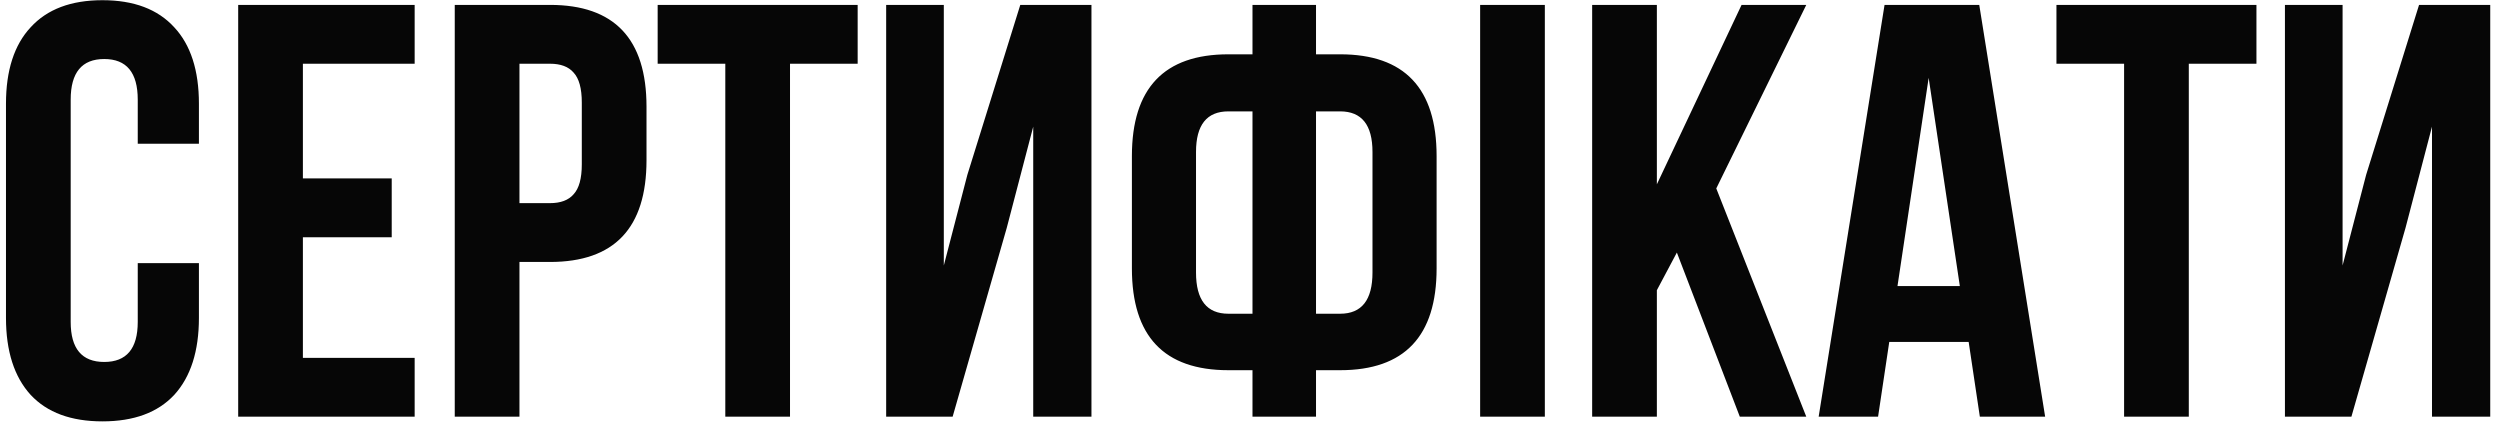 <?xml version="1.0" encoding="UTF-8"?> <svg xmlns="http://www.w3.org/2000/svg" width="204" height="35" viewBox="0 0 204 35" fill="none"> <path d="M11.24 21.472H16.232V25.936C16.232 28.656 15.56 30.752 14.216 32.224C12.872 33.664 10.92 34.384 8.36 34.384C5.8 34.384 3.848 33.664 2.504 32.224C1.16 30.752 0.488 28.656 0.488 25.936V8.464C0.488 5.744 1.16 3.664 2.504 2.224C3.848 0.752 5.8 0.016 8.36 0.016C10.92 0.016 12.872 0.752 14.216 2.224C15.56 3.664 16.232 5.744 16.232 8.464V11.728H11.24V8.128C11.24 5.92 10.328 4.816 8.504 4.816C6.68 4.816 5.768 5.92 5.768 8.128V26.272C5.768 28.448 6.68 29.536 8.504 29.536C10.328 29.536 11.24 28.448 11.24 26.272V21.472ZM24.716 5.2V14.56H31.964V19.36H24.716V29.2H33.836V34H19.436V0.4H33.836V5.2H24.716ZM44.883 0.4C50.132 0.4 52.755 3.168 52.755 8.704V13.072C52.755 18.608 50.132 21.376 44.883 21.376H42.388V34H37.108V0.4H44.883ZM44.883 5.2H42.388V16.576H44.883C45.748 16.576 46.388 16.336 46.803 15.856C47.252 15.376 47.475 14.56 47.475 13.408V8.368C47.475 7.216 47.252 6.4 46.803 5.92C46.388 5.44 45.748 5.2 44.883 5.2ZM53.665 5.2V0.4H69.985V5.2H64.465V34H59.185V5.2H53.665ZM82.151 18.592L77.735 34H72.311V0.4H77.015V21.664L78.935 14.272L83.255 0.4H89.063V34H84.311V10.336L82.151 18.592ZM102.203 34V30.208H100.235C94.987 30.208 92.363 27.44 92.363 21.904V12.736C92.363 7.2 94.987 4.432 100.235 4.432H102.203V0.4H107.387V4.432H109.355C114.603 4.432 117.227 7.2 117.227 12.736V21.904C117.227 27.44 114.603 30.208 109.355 30.208H107.387V34H102.203ZM109.355 9.088H107.387V25.6H109.355C111.115 25.6 111.995 24.48 111.995 22.24V12.4C111.995 10.192 111.115 9.088 109.355 9.088ZM102.203 25.6V9.088H100.235C98.475 9.088 97.595 10.192 97.595 12.4V22.24C97.595 24.48 98.475 25.6 100.235 25.6H102.203ZM120.779 34V0.4H126.059V34H120.779ZM141.968 34L136.832 20.608L135.2 23.68V34H129.92V0.4H135.2V15.04L142.112 0.4H147.392L140.048 15.376L147.392 34H141.968ZM161.507 0.4L166.883 34H161.555L160.643 27.904H154.163L153.251 34H148.403L153.779 0.4H161.507ZM157.379 6.352L154.835 23.344H159.923L157.379 6.352ZM167.806 5.2V0.4H184.126V5.2H178.606V34H173.326V5.2H167.806ZM196.291 18.592L191.875 34H186.451V0.4H191.155V21.664L193.075 14.272L197.395 0.4H203.203V34H198.451V10.336L196.291 18.592Z" fill="#060606"></path> </svg> 